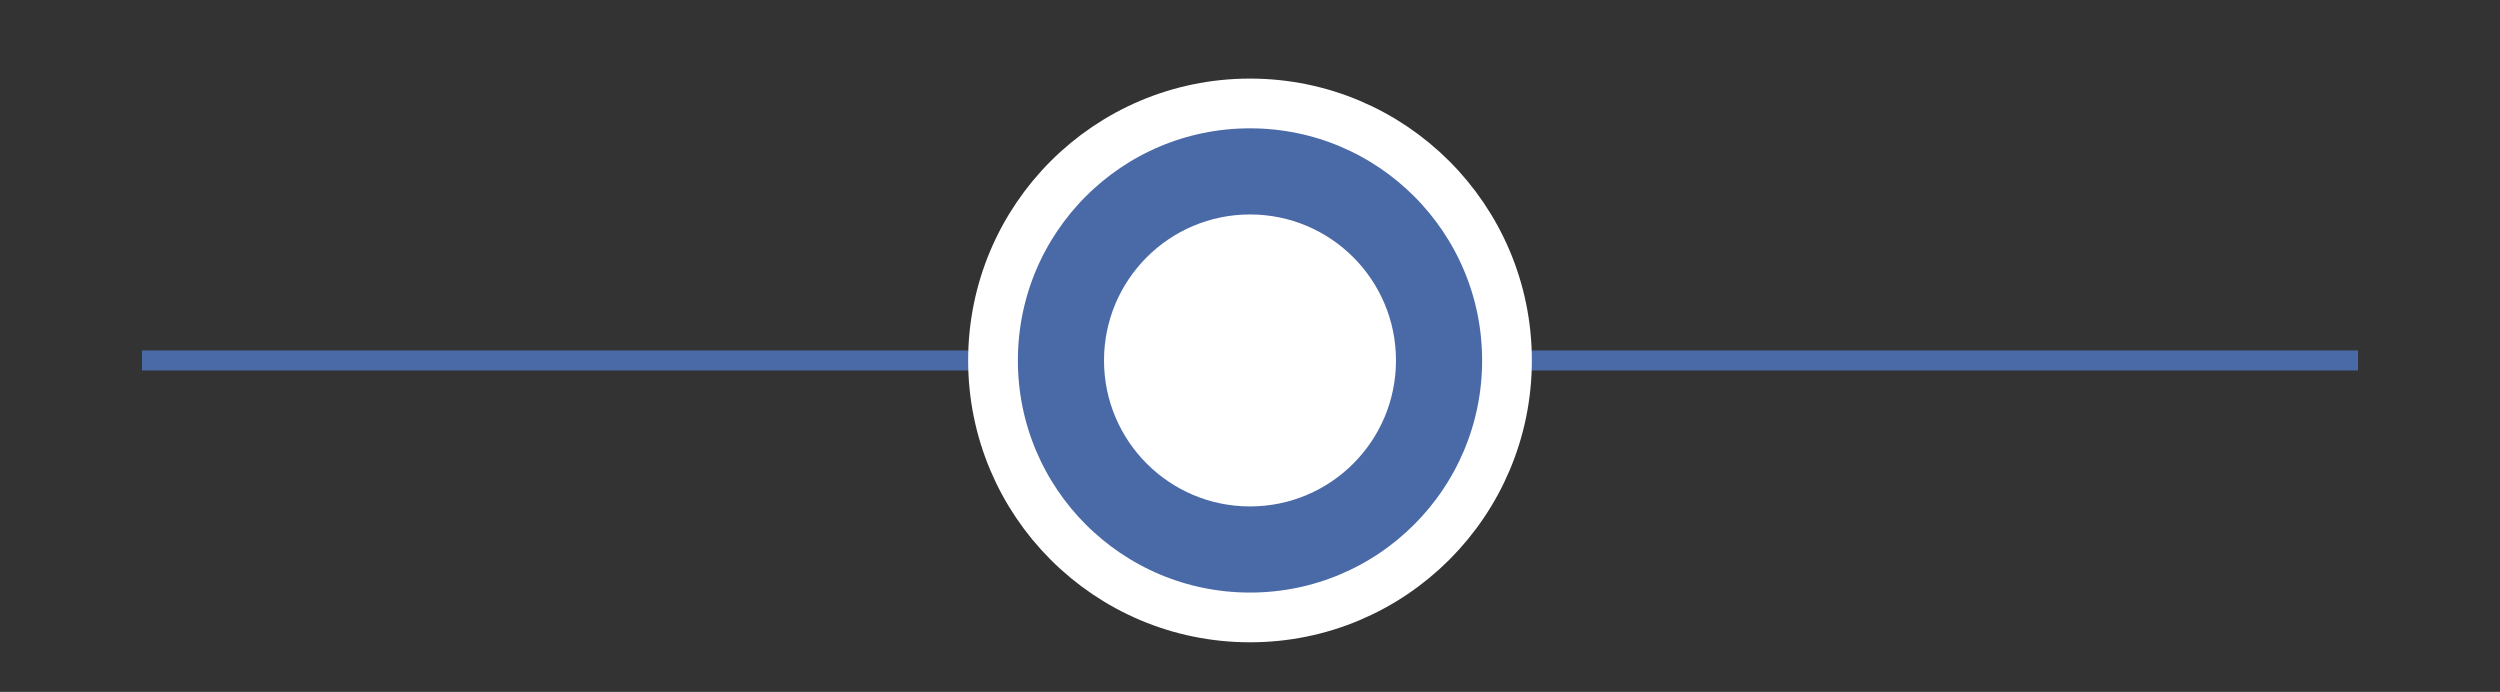 <?xml version="1.0" encoding="utf-8"?>
<!-- Generator: Adobe Illustrator 15.0.2, SVG Export Plug-In . SVG Version: 6.00 Build 0)  -->
<!DOCTYPE svg PUBLIC "-//W3C//DTD SVG 1.1//EN" "http://www.w3.org/Graphics/SVG/1.1/DTD/svg11.dtd">
<svg version="1.1" id="Livello_1" xmlns="http://www.w3.org/2000/svg" xmlns:xlink="http://www.w3.org/1999/xlink" x="0px" y="0px"
	 width="135.376px" height="37.466px" viewBox="0 0 135.376 37.466" enable-background="new 0 0 135.376 37.466"
	 xml:space="preserve">
<rect x="0" y="0" width="135.376" height="37.466" fill="#333333" stroke="none"/>
<g>
	
		<line fill="none" stroke="#4A6AA7" stroke-width="1.084" stroke-miterlimit="10" x1="7.688" y1="19.519" x2="127.688" y2="19.519"/>
	<g>
		<circle fill="#4A6AA7" stroke="#FFFFFF" stroke-width="2.693" stroke-miterlimit="10" cx="67.688" cy="19.518" r="13.916"/>
		<path fill="#FFFFFF" d="M75.593,19.518c0,4.366-3.537,7.905-7.906,7.905c-4.365,0-7.904-3.539-7.904-7.905
			s3.539-7.905,7.904-7.905C72.056,11.613,75.593,15.151,75.593,19.518z"/>
	</g>
</g>
</svg>
